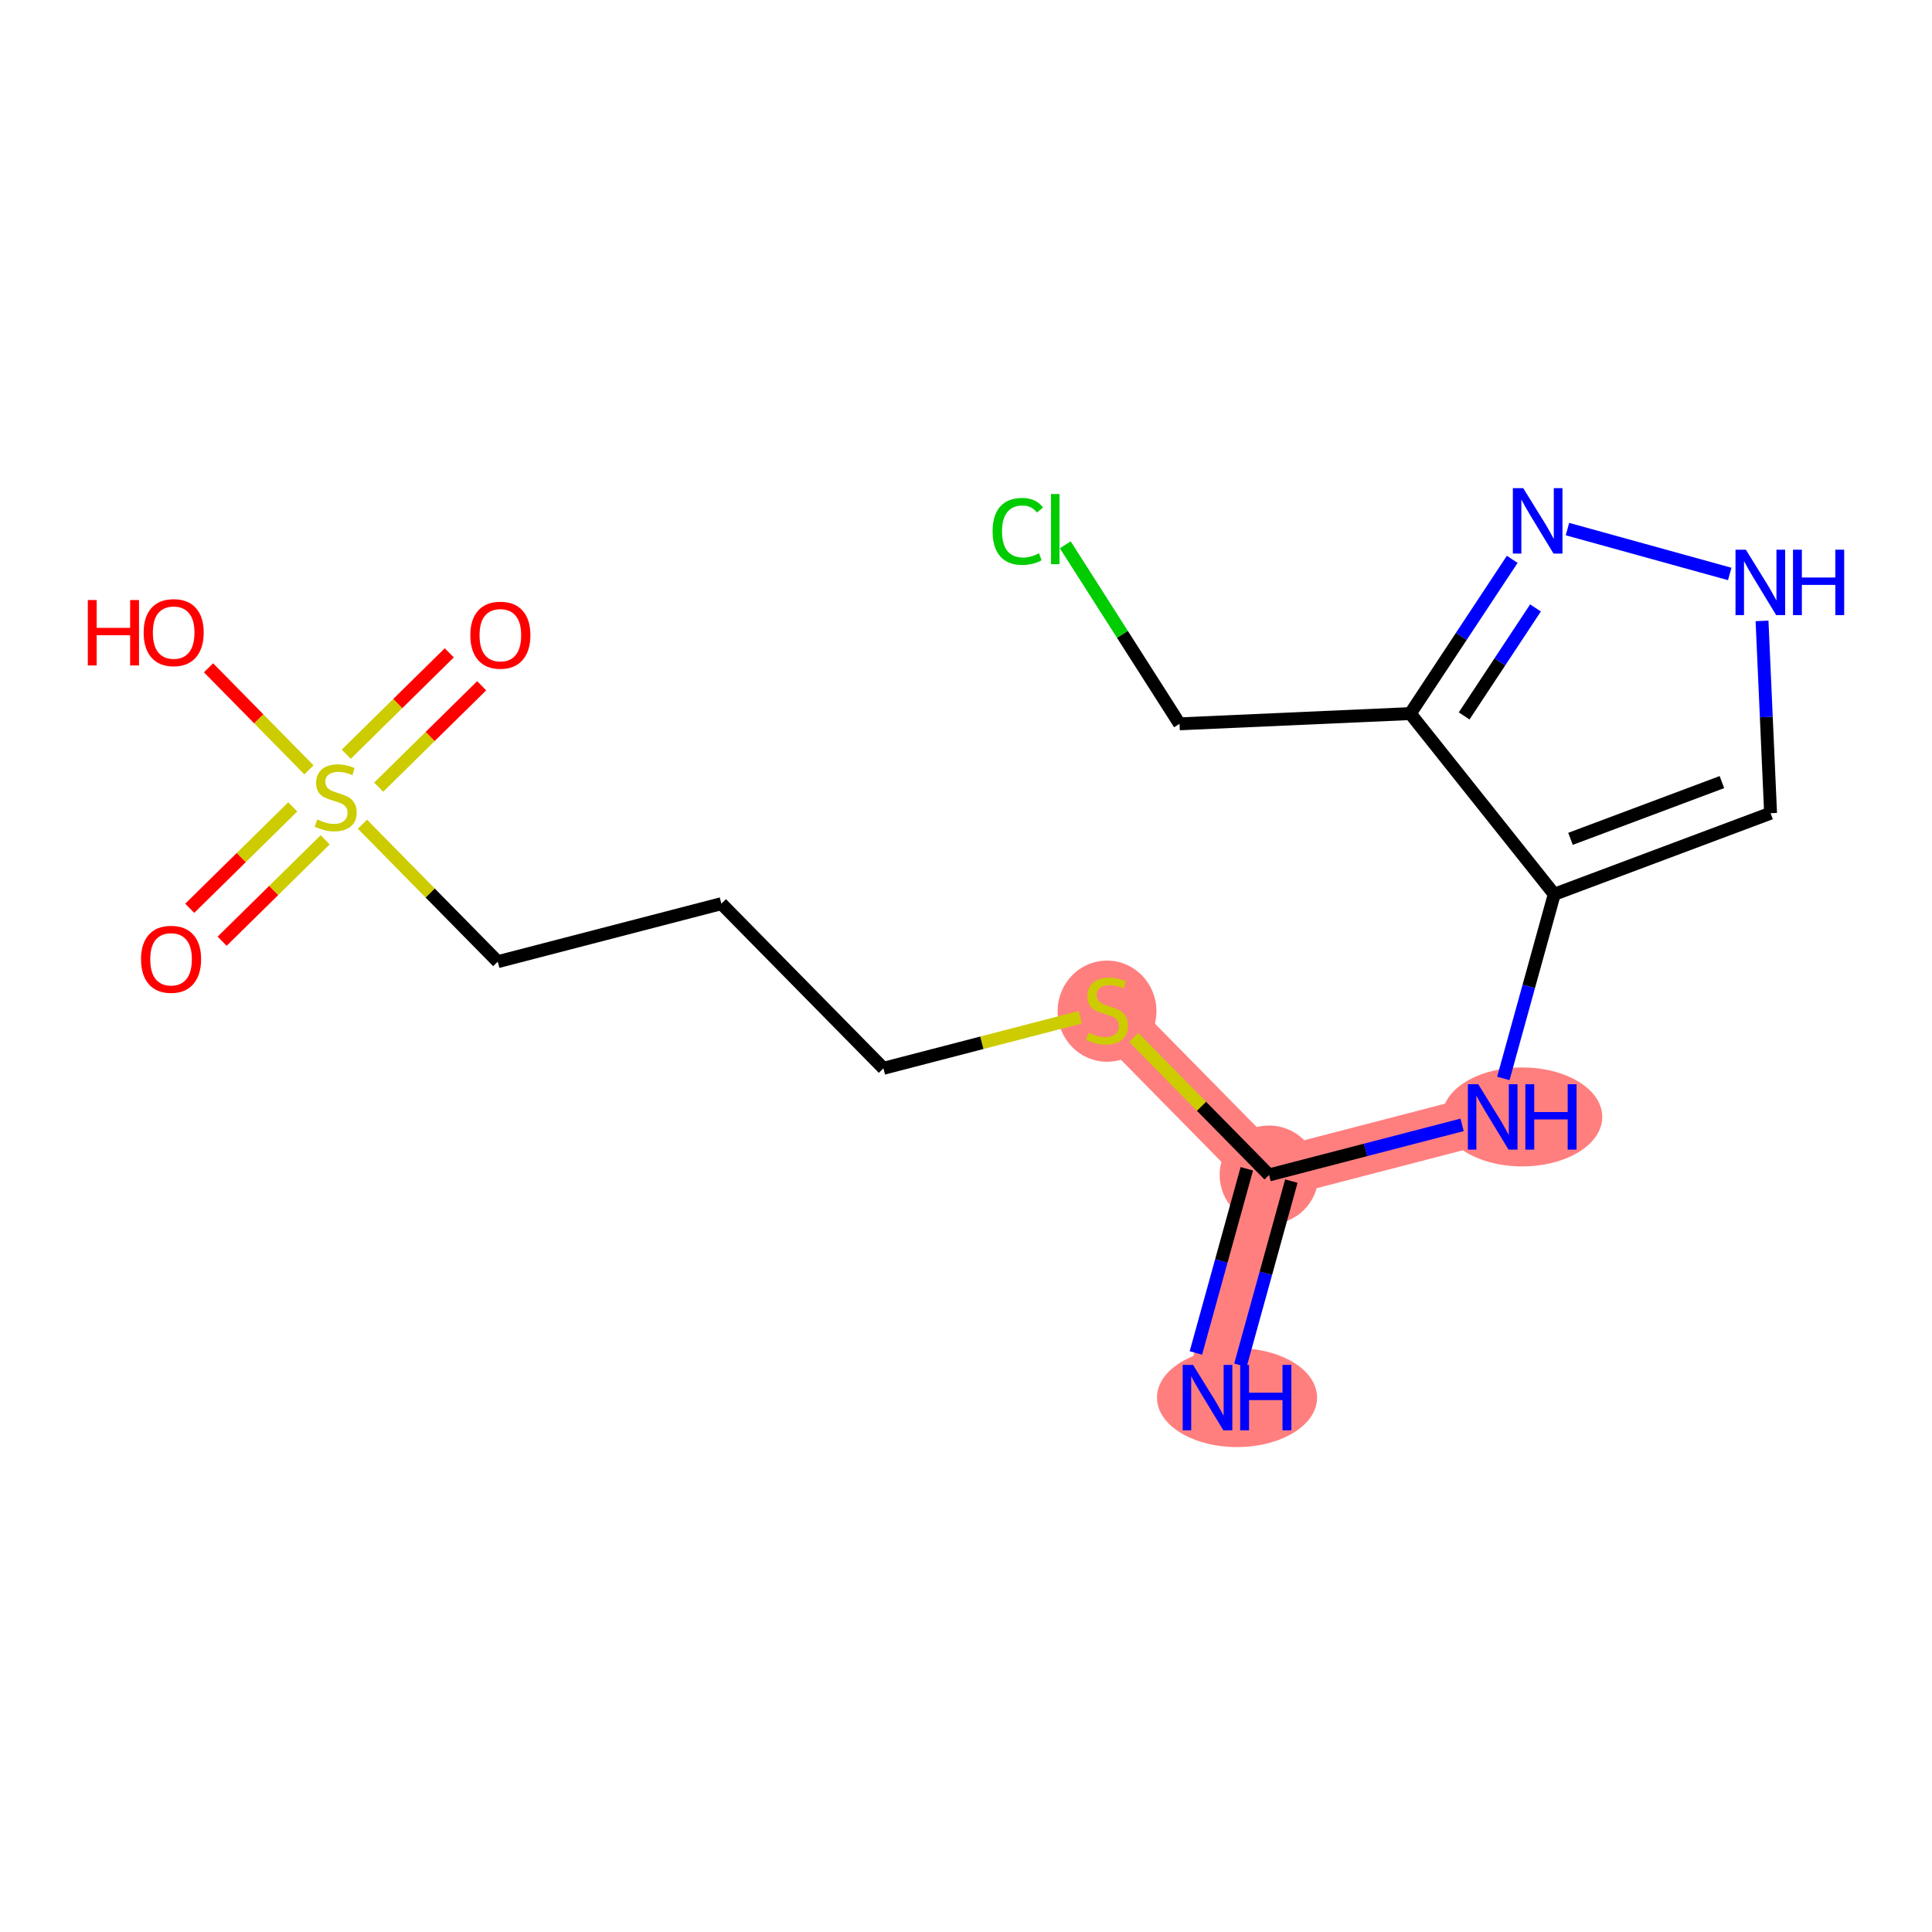 <?xml version='1.0' encoding='iso-8859-1'?>
<svg version='1.1' baseProfile='full'
              xmlns='http://www.w3.org/2000/svg'
                      xmlns:rdkit='http://www.rdkit.org/xml'
                      xmlns:xlink='http://www.w3.org/1999/xlink'
                  xml:space='preserve'
width='300px' height='300px' viewBox='0 0 300 300'>
<!-- END OF HEADER -->
<rect style='opacity:1.0;fill:#FFFFFF;stroke:none' width='300' height='300' x='0' y='0'> </rect>
<rect style='opacity:1.0;fill:#FFFFFF;stroke:none' width='300' height='300' x='0' y='0'> </rect>
<path d='M 187.502,217.019 L 197.062,182.445' style='fill:none;fill-rule:evenodd;stroke:#FF7F7F;stroke-width:7.7px;stroke-linecap:butt;stroke-linejoin:miter;stroke-opacity:1' />
<path d='M 197.062,182.445 L 231.784,173.436' style='fill:none;fill-rule:evenodd;stroke:#FF7F7F;stroke-width:7.7px;stroke-linecap:butt;stroke-linejoin:miter;stroke-opacity:1' />
<path d='M 197.062,182.445 L 171.899,156.878' style='fill:none;fill-rule:evenodd;stroke:#FF7F7F;stroke-width:7.7px;stroke-linecap:butt;stroke-linejoin:miter;stroke-opacity:1' />
<ellipse cx='192.086' cy='217.019' rx='11.932' ry='7.183'  style='fill:#FF7F7F;fill-rule:evenodd;stroke:#FF7F7F;stroke-width:1.0px;stroke-linecap:butt;stroke-linejoin:miter;stroke-opacity:1' />
<ellipse cx='197.062' cy='182.445' rx='7.174' ry='7.174'  style='fill:#FF7F7F;fill-rule:evenodd;stroke:#FF7F7F;stroke-width:1.0px;stroke-linecap:butt;stroke-linejoin:miter;stroke-opacity:1' />
<ellipse cx='236.369' cy='173.436' rx='11.932' ry='7.183'  style='fill:#FF7F7F;fill-rule:evenodd;stroke:#FF7F7F;stroke-width:1.0px;stroke-linecap:butt;stroke-linejoin:miter;stroke-opacity:1' />
<ellipse cx='171.899' cy='157.015' rx='7.174' ry='7.356'  style='fill:#FF7F7F;fill-rule:evenodd;stroke:#FF7F7F;stroke-width:1.0px;stroke-linecap:butt;stroke-linejoin:miter;stroke-opacity:1' />
<path class='bond-0 atom-0 atom-1' d='M 192.612,211.999 L 196.566,197.7' style='fill:none;fill-rule:evenodd;stroke:#0000FF;stroke-width:2.0px;stroke-linecap:butt;stroke-linejoin:miter;stroke-opacity:1' />
<path class='bond-0 atom-0 atom-1' d='M 196.566,197.7 L 200.519,183.401' style='fill:none;fill-rule:evenodd;stroke:#000000;stroke-width:2.0px;stroke-linecap:butt;stroke-linejoin:miter;stroke-opacity:1' />
<path class='bond-0 atom-0 atom-1' d='M 185.697,210.087 L 189.651,195.788' style='fill:none;fill-rule:evenodd;stroke:#0000FF;stroke-width:2.0px;stroke-linecap:butt;stroke-linejoin:miter;stroke-opacity:1' />
<path class='bond-0 atom-0 atom-1' d='M 189.651,195.788 L 193.604,181.489' style='fill:none;fill-rule:evenodd;stroke:#000000;stroke-width:2.0px;stroke-linecap:butt;stroke-linejoin:miter;stroke-opacity:1' />
<path class='bond-1 atom-1 atom-2' d='M 197.062,182.445 L 212.048,178.556' style='fill:none;fill-rule:evenodd;stroke:#000000;stroke-width:2.0px;stroke-linecap:butt;stroke-linejoin:miter;stroke-opacity:1' />
<path class='bond-1 atom-1 atom-2' d='M 212.048,178.556 L 227.035,174.668' style='fill:none;fill-rule:evenodd;stroke:#0000FF;stroke-width:2.0px;stroke-linecap:butt;stroke-linejoin:miter;stroke-opacity:1' />
<path class='bond-9 atom-1 atom-10' d='M 197.062,182.445 L 186.557,171.772' style='fill:none;fill-rule:evenodd;stroke:#000000;stroke-width:2.0px;stroke-linecap:butt;stroke-linejoin:miter;stroke-opacity:1' />
<path class='bond-9 atom-1 atom-10' d='M 186.557,171.772 L 176.053,161.099' style='fill:none;fill-rule:evenodd;stroke:#CCCC00;stroke-width:2.0px;stroke-linecap:butt;stroke-linejoin:miter;stroke-opacity:1' />
<path class='bond-2 atom-2 atom-3' d='M 233.437,167.46 L 237.39,153.161' style='fill:none;fill-rule:evenodd;stroke:#0000FF;stroke-width:2.0px;stroke-linecap:butt;stroke-linejoin:miter;stroke-opacity:1' />
<path class='bond-2 atom-2 atom-3' d='M 237.39,153.161 L 241.344,138.862' style='fill:none;fill-rule:evenodd;stroke:#000000;stroke-width:2.0px;stroke-linecap:butt;stroke-linejoin:miter;stroke-opacity:1' />
<path class='bond-3 atom-3 atom-4' d='M 241.344,138.862 L 274.934,126.273' style='fill:none;fill-rule:evenodd;stroke:#000000;stroke-width:2.0px;stroke-linecap:butt;stroke-linejoin:miter;stroke-opacity:1' />
<path class='bond-3 atom-3 atom-4' d='M 243.865,130.255 L 267.378,121.443' style='fill:none;fill-rule:evenodd;stroke:#000000;stroke-width:2.0px;stroke-linecap:butt;stroke-linejoin:miter;stroke-opacity:1' />
<path class='bond-17 atom-7 atom-3' d='M 218.991,110.805 L 241.344,138.862' style='fill:none;fill-rule:evenodd;stroke:#000000;stroke-width:2.0px;stroke-linecap:butt;stroke-linejoin:miter;stroke-opacity:1' />
<path class='bond-4 atom-4 atom-5' d='M 274.934,126.273 L 274.271,111.343' style='fill:none;fill-rule:evenodd;stroke:#000000;stroke-width:2.0px;stroke-linecap:butt;stroke-linejoin:miter;stroke-opacity:1' />
<path class='bond-4 atom-4 atom-5' d='M 274.271,111.343 L 273.608,96.413' style='fill:none;fill-rule:evenodd;stroke:#0000FF;stroke-width:2.0px;stroke-linecap:butt;stroke-linejoin:miter;stroke-opacity:1' />
<path class='bond-5 atom-5 atom-6' d='M 268.593,89.123 L 243.394,82.156' style='fill:none;fill-rule:evenodd;stroke:#0000FF;stroke-width:2.0px;stroke-linecap:butt;stroke-linejoin:miter;stroke-opacity:1' />
<path class='bond-6 atom-6 atom-7' d='M 234.818,86.853 L 226.905,98.829' style='fill:none;fill-rule:evenodd;stroke:#0000FF;stroke-width:2.0px;stroke-linecap:butt;stroke-linejoin:miter;stroke-opacity:1' />
<path class='bond-6 atom-6 atom-7' d='M 226.905,98.829 L 218.991,110.805' style='fill:none;fill-rule:evenodd;stroke:#000000;stroke-width:2.0px;stroke-linecap:butt;stroke-linejoin:miter;stroke-opacity:1' />
<path class='bond-6 atom-6 atom-7' d='M 238.43,94.401 L 232.891,102.784' style='fill:none;fill-rule:evenodd;stroke:#0000FF;stroke-width:2.0px;stroke-linecap:butt;stroke-linejoin:miter;stroke-opacity:1' />
<path class='bond-6 atom-6 atom-7' d='M 232.891,102.784 L 227.351,111.168' style='fill:none;fill-rule:evenodd;stroke:#000000;stroke-width:2.0px;stroke-linecap:butt;stroke-linejoin:miter;stroke-opacity:1' />
<path class='bond-7 atom-7 atom-8' d='M 218.991,110.805 L 183.155,112.397' style='fill:none;fill-rule:evenodd;stroke:#000000;stroke-width:2.0px;stroke-linecap:butt;stroke-linejoin:miter;stroke-opacity:1' />
<path class='bond-8 atom-8 atom-9' d='M 183.155,112.397 L 174.285,98.498' style='fill:none;fill-rule:evenodd;stroke:#000000;stroke-width:2.0px;stroke-linecap:butt;stroke-linejoin:miter;stroke-opacity:1' />
<path class='bond-8 atom-8 atom-9' d='M 174.285,98.498 L 165.415,84.598' style='fill:none;fill-rule:evenodd;stroke:#00CC00;stroke-width:2.0px;stroke-linecap:butt;stroke-linejoin:miter;stroke-opacity:1' />
<path class='bond-10 atom-10 atom-11' d='M 167.745,157.956 L 152.461,161.921' style='fill:none;fill-rule:evenodd;stroke:#CCCC00;stroke-width:2.0px;stroke-linecap:butt;stroke-linejoin:miter;stroke-opacity:1' />
<path class='bond-10 atom-10 atom-11' d='M 152.461,161.921 L 137.177,165.887' style='fill:none;fill-rule:evenodd;stroke:#000000;stroke-width:2.0px;stroke-linecap:butt;stroke-linejoin:miter;stroke-opacity:1' />
<path class='bond-11 atom-11 atom-12' d='M 137.177,165.887 L 112.014,140.32' style='fill:none;fill-rule:evenodd;stroke:#000000;stroke-width:2.0px;stroke-linecap:butt;stroke-linejoin:miter;stroke-opacity:1' />
<path class='bond-12 atom-12 atom-13' d='M 112.014,140.32 L 77.292,149.329' style='fill:none;fill-rule:evenodd;stroke:#000000;stroke-width:2.0px;stroke-linecap:butt;stroke-linejoin:miter;stroke-opacity:1' />
<path class='bond-13 atom-13 atom-14' d='M 77.292,149.329 L 66.787,138.656' style='fill:none;fill-rule:evenodd;stroke:#000000;stroke-width:2.0px;stroke-linecap:butt;stroke-linejoin:miter;stroke-opacity:1' />
<path class='bond-13 atom-13 atom-14' d='M 66.787,138.656 L 56.283,127.983' style='fill:none;fill-rule:evenodd;stroke:#CCCC00;stroke-width:2.0px;stroke-linecap:butt;stroke-linejoin:miter;stroke-opacity:1' />
<path class='bond-14 atom-14 atom-15' d='M 45.459,125.294 L 37.46,133.167' style='fill:none;fill-rule:evenodd;stroke:#CCCC00;stroke-width:2.0px;stroke-linecap:butt;stroke-linejoin:miter;stroke-opacity:1' />
<path class='bond-14 atom-14 atom-15' d='M 37.46,133.167 L 29.461,141.039' style='fill:none;fill-rule:evenodd;stroke:#FF0000;stroke-width:2.0px;stroke-linecap:butt;stroke-linejoin:miter;stroke-opacity:1' />
<path class='bond-14 atom-14 atom-15' d='M 50.491,130.407 L 42.492,138.28' style='fill:none;fill-rule:evenodd;stroke:#CCCC00;stroke-width:2.0px;stroke-linecap:butt;stroke-linejoin:miter;stroke-opacity:1' />
<path class='bond-14 atom-14 atom-15' d='M 42.492,138.28 L 34.493,146.153' style='fill:none;fill-rule:evenodd;stroke:#FF0000;stroke-width:2.0px;stroke-linecap:butt;stroke-linejoin:miter;stroke-opacity:1' />
<path class='bond-15 atom-14 atom-16' d='M 58.799,122.231 L 66.798,114.358' style='fill:none;fill-rule:evenodd;stroke:#CCCC00;stroke-width:2.0px;stroke-linecap:butt;stroke-linejoin:miter;stroke-opacity:1' />
<path class='bond-15 atom-14 atom-16' d='M 66.798,114.358 L 74.797,106.485' style='fill:none;fill-rule:evenodd;stroke:#FF0000;stroke-width:2.0px;stroke-linecap:butt;stroke-linejoin:miter;stroke-opacity:1' />
<path class='bond-15 atom-14 atom-16' d='M 53.767,117.117 L 61.766,109.245' style='fill:none;fill-rule:evenodd;stroke:#CCCC00;stroke-width:2.0px;stroke-linecap:butt;stroke-linejoin:miter;stroke-opacity:1' />
<path class='bond-15 atom-14 atom-16' d='M 61.766,109.245 L 69.765,101.372' style='fill:none;fill-rule:evenodd;stroke:#FF0000;stroke-width:2.0px;stroke-linecap:butt;stroke-linejoin:miter;stroke-opacity:1' />
<path class='bond-16 atom-14 atom-17' d='M 47.975,119.542 L 40.177,111.618' style='fill:none;fill-rule:evenodd;stroke:#CCCC00;stroke-width:2.0px;stroke-linecap:butt;stroke-linejoin:miter;stroke-opacity:1' />
<path class='bond-16 atom-14 atom-17' d='M 40.177,111.618 L 32.379,103.695' style='fill:none;fill-rule:evenodd;stroke:#FF0000;stroke-width:2.0px;stroke-linecap:butt;stroke-linejoin:miter;stroke-opacity:1' />
<path  class='atom-0' d='M 185.256 211.94
L 188.585 217.321
Q 188.915 217.851, 189.446 218.813
Q 189.977 219.774, 190.006 219.832
L 190.006 211.94
L 191.355 211.94
L 191.355 222.099
L 189.963 222.099
L 186.39 216.216
Q 185.974 215.527, 185.529 214.738
Q 185.099 213.949, 184.969 213.705
L 184.969 222.099
L 183.649 222.099
L 183.649 211.94
L 185.256 211.94
' fill='#0000FF'/>
<path  class='atom-0' d='M 192.574 211.94
L 193.952 211.94
L 193.952 216.259
L 199.146 216.259
L 199.146 211.94
L 200.524 211.94
L 200.524 222.099
L 199.146 222.099
L 199.146 217.407
L 193.952 217.407
L 193.952 222.099
L 192.574 222.099
L 192.574 211.94
' fill='#0000FF'/>
<path  class='atom-2' d='M 229.539 168.357
L 232.868 173.738
Q 233.198 174.268, 233.728 175.23
Q 234.259 176.191, 234.288 176.249
L 234.288 168.357
L 235.637 168.357
L 235.637 178.516
L 234.245 178.516
L 230.672 172.633
Q 230.256 171.944, 229.811 171.155
Q 229.381 170.366, 229.252 170.122
L 229.252 178.516
L 227.932 178.516
L 227.932 168.357
L 229.539 168.357
' fill='#0000FF'/>
<path  class='atom-2' d='M 236.856 168.357
L 238.234 168.357
L 238.234 172.676
L 243.428 172.676
L 243.428 168.357
L 244.806 168.357
L 244.806 178.516
L 243.428 178.516
L 243.428 173.824
L 238.234 173.824
L 238.234 178.516
L 236.856 178.516
L 236.856 168.357
' fill='#0000FF'/>
<path  class='atom-5' d='M 271.097 85.357
L 274.425 90.738
Q 274.755 91.269, 275.286 92.23
Q 275.817 93.192, 275.846 93.249
L 275.846 85.357
L 277.195 85.357
L 277.195 95.516
L 275.803 95.516
L 272.23 89.633
Q 271.814 88.944, 271.369 88.155
Q 270.939 87.366, 270.81 87.122
L 270.81 95.516
L 269.489 95.516
L 269.489 85.357
L 271.097 85.357
' fill='#0000FF'/>
<path  class='atom-5' d='M 278.414 85.357
L 279.792 85.357
L 279.792 89.676
L 284.986 89.676
L 284.986 85.357
L 286.364 85.357
L 286.364 95.516
L 284.986 95.516
L 284.986 90.824
L 279.792 90.824
L 279.792 95.516
L 278.414 95.516
L 278.414 85.357
' fill='#0000FF'/>
<path  class='atom-6' d='M 236.522 75.797
L 239.851 81.178
Q 240.181 81.709, 240.712 82.67
Q 241.243 83.632, 241.271 83.689
L 241.271 75.797
L 242.62 75.797
L 242.62 85.956
L 241.228 85.956
L 237.655 80.073
Q 237.239 79.385, 236.795 78.595
Q 236.364 77.806, 236.235 77.562
L 236.235 85.956
L 234.915 85.956
L 234.915 75.797
L 236.522 75.797
' fill='#0000FF'/>
<path  class='atom-9' d='M 154.129 82.51
Q 154.129 79.984, 155.306 78.664
Q 156.497 77.33, 158.749 77.33
Q 160.844 77.33, 161.964 78.808
L 161.017 79.583
Q 160.199 78.507, 158.749 78.507
Q 157.214 78.507, 156.396 79.54
Q 155.593 80.558, 155.593 82.51
Q 155.593 84.519, 156.425 85.552
Q 157.272 86.585, 158.907 86.585
Q 160.027 86.585, 161.332 85.91
L 161.734 86.987
Q 161.203 87.331, 160.4 87.532
Q 159.596 87.733, 158.706 87.733
Q 156.497 87.733, 155.306 86.384
Q 154.129 85.035, 154.129 82.51
' fill='#00CC00'/>
<path  class='atom-9' d='M 163.198 76.713
L 164.518 76.713
L 164.518 87.604
L 163.198 87.604
L 163.198 76.713
' fill='#00CC00'/>
<path  class='atom-10' d='M 169.029 160.365
Q 169.144 160.408, 169.618 160.609
Q 170.091 160.81, 170.608 160.939
Q 171.139 161.054, 171.655 161.054
Q 172.617 161.054, 173.176 160.595
Q 173.736 160.121, 173.736 159.303
Q 173.736 158.744, 173.449 158.399
Q 173.176 158.055, 172.746 157.868
Q 172.315 157.682, 171.598 157.467
Q 170.694 157.194, 170.149 156.936
Q 169.618 156.677, 169.23 156.132
Q 168.857 155.587, 168.857 154.669
Q 168.857 153.392, 169.718 152.602
Q 170.593 151.813, 172.315 151.813
Q 173.492 151.813, 174.826 152.373
L 174.496 153.478
Q 173.277 152.975, 172.358 152.975
Q 171.368 152.975, 170.823 153.392
Q 170.278 153.793, 170.292 154.496
Q 170.292 155.042, 170.565 155.372
Q 170.852 155.702, 171.253 155.888
Q 171.67 156.075, 172.358 156.29
Q 173.277 156.577, 173.822 156.864
Q 174.367 157.151, 174.755 157.739
Q 175.156 158.313, 175.156 159.303
Q 175.156 160.709, 174.209 161.47
Q 173.277 162.216, 171.713 162.216
Q 170.809 162.216, 170.12 162.015
Q 169.445 161.829, 168.642 161.499
L 169.029 160.365
' fill='#CCCC00'/>
<path  class='atom-14' d='M 49.259 127.249
Q 49.374 127.292, 49.848 127.493
Q 50.321 127.694, 50.838 127.823
Q 51.368 127.938, 51.885 127.938
Q 52.846 127.938, 53.406 127.479
Q 53.966 127.005, 53.966 126.187
Q 53.966 125.628, 53.679 125.283
Q 53.406 124.939, 52.976 124.752
Q 52.545 124.566, 51.828 124.351
Q 50.924 124.078, 50.379 123.82
Q 49.848 123.562, 49.46 123.016
Q 49.087 122.471, 49.087 121.553
Q 49.087 120.276, 49.948 119.486
Q 50.823 118.697, 52.545 118.697
Q 53.722 118.697, 55.056 119.257
L 54.726 120.362
Q 53.507 119.86, 52.588 119.86
Q 51.598 119.86, 51.053 120.276
Q 50.508 120.677, 50.522 121.381
Q 50.522 121.926, 50.795 122.256
Q 51.082 122.586, 51.483 122.772
Q 51.899 122.959, 52.588 123.174
Q 53.507 123.461, 54.052 123.748
Q 54.597 124.035, 54.984 124.623
Q 55.386 125.197, 55.386 126.187
Q 55.386 127.594, 54.439 128.354
Q 53.507 129.1, 51.943 129.1
Q 51.038 129.1, 50.35 128.899
Q 49.675 128.713, 48.872 128.383
L 49.259 127.249
' fill='#CCCC00'/>
<path  class='atom-15' d='M 21.899 148.954
Q 21.899 146.514, 23.105 145.151
Q 24.31 143.788, 26.563 143.788
Q 28.816 143.788, 30.021 145.151
Q 31.226 146.514, 31.226 148.954
Q 31.226 151.422, 30.006 152.828
Q 28.787 154.22, 26.563 154.22
Q 24.324 154.22, 23.105 152.828
Q 21.899 151.436, 21.899 148.954
M 26.563 153.072
Q 28.112 153.072, 28.945 152.039
Q 29.791 150.991, 29.791 148.954
Q 29.791 146.959, 28.945 145.955
Q 28.112 144.936, 26.563 144.936
Q 25.013 144.936, 24.166 145.941
Q 23.334 146.945, 23.334 148.954
Q 23.334 151.006, 24.166 152.039
Q 25.013 153.072, 26.563 153.072
' fill='#FF0000'/>
<path  class='atom-16' d='M 73.032 98.629
Q 73.032 96.189, 74.237 94.826
Q 75.443 93.463, 77.695 93.463
Q 79.948 93.463, 81.153 94.826
Q 82.359 96.189, 82.359 98.629
Q 82.359 101.096, 81.139 102.503
Q 79.919 103.894, 77.695 103.894
Q 75.457 103.894, 74.237 102.503
Q 73.032 101.111, 73.032 98.629
M 77.695 102.747
Q 79.245 102.747, 80.077 101.713
Q 80.924 100.666, 80.924 98.629
Q 80.924 96.634, 80.077 95.63
Q 79.245 94.611, 77.695 94.611
Q 76.146 94.611, 75.299 95.615
Q 74.467 96.62, 74.467 98.629
Q 74.467 100.68, 75.299 101.713
Q 76.146 102.747, 77.695 102.747
' fill='#FF0000'/>
<path  class='atom-17' d='M 13.636 93.174
L 15.014 93.174
L 15.014 97.493
L 20.208 97.493
L 20.208 93.174
L 21.586 93.174
L 21.586 103.333
L 20.208 103.333
L 20.208 98.641
L 15.014 98.641
L 15.014 103.333
L 13.636 103.333
L 13.636 93.174
' fill='#FF0000'/>
<path  class='atom-17' d='M 22.303 98.225
Q 22.303 95.785, 23.508 94.422
Q 24.714 93.059, 26.966 93.059
Q 29.219 93.059, 30.424 94.422
Q 31.63 95.785, 31.63 98.225
Q 31.63 100.693, 30.41 102.099
Q 29.19 103.491, 26.966 103.491
Q 24.728 103.491, 23.508 102.099
Q 22.303 100.707, 22.303 98.225
M 26.966 102.343
Q 28.516 102.343, 29.348 101.31
Q 30.195 100.262, 30.195 98.225
Q 30.195 96.23, 29.348 95.226
Q 28.516 94.207, 26.966 94.207
Q 25.417 94.207, 24.57 95.212
Q 23.738 96.216, 23.738 98.225
Q 23.738 100.277, 24.57 101.31
Q 25.417 102.343, 26.966 102.343
' fill='#FF0000'/>
</svg>
